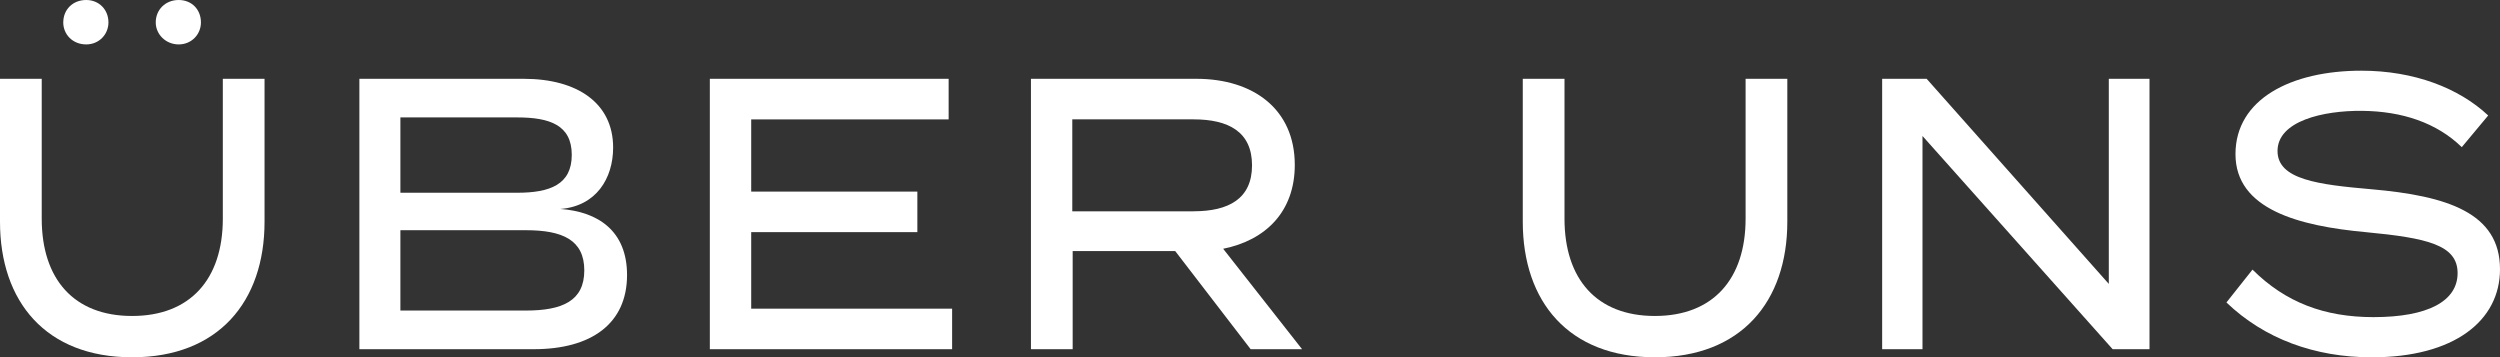 <?xml version="1.0" encoding="UTF-8"?>
<svg id="Ebene_1" xmlns="http://www.w3.org/2000/svg" version="1.1" viewBox="0 0 991.71 141.73">
  <rect x="0" y="0" width="991.71" height="141.73" fill="#333333" stroke="none"/>
  <!-- Generator: Adobe Illustrator 29.4.0, SVG Export Plug-In . SVG Version: 2.1.0 Build 152)  -->
  <defs>
    <style>
      .st0 {
        fill: #fff;
      }
    </style>
  </defs>
  <path class="st0" d="M104.94,31.26v56.69c0,31.72-18.34,53.78-52.54,53.78S0,119.67,0,87.95V31.26h16.55v55.47c0,24.06,12.82,38.61,35.85,38.61s35.99-14.56,35.99-38.61V31.26h16.55ZM25.1,8.89C25.1,3.83,28.82,0,34.2,0,39.3,0,43.02,3.83,43.02,8.89c0,4.75-3.72,8.73-8.83,8.73-5.38,0-9.1-3.98-9.1-8.73ZM61.78,8.89C61.78,3.83,65.64,0,70.88,0s8.83,3.83,8.83,8.89c0,4.75-3.72,8.73-8.83,8.73s-9.1-3.98-9.1-8.73Z"/>
  <path class="st0" d="M248.74,109.1c0,19.3-14.2,29.42-36.96,29.42h-69.22V31.26h65.22c21.24,0,35.44,9.65,35.44,27.27,0,12.26-6.76,23.29-20.96,24.36,15.03,1.07,26.48,8.73,26.48,26.2ZM158.83,76.46h46.33c12.96,0,21.65-3.22,21.65-15.02s-8.69-14.86-21.65-14.86h-46.33v29.88ZM231.78,107.26c0-12.11-8.69-15.94-23.17-15.94h-49.78v31.87h49.78c14.48,0,23.17-3.83,23.17-15.93Z"/>
  <path class="st0" d="M377.69,122.43v16.09h-96.11V31.26h94.73v16.09h-78.32v28.65h65.91v16.09h-65.91v30.34h79.7Z"/>
  <path class="st0" d="M496.11,138.52l-29.92-38.92h-40.68v38.92h-16.55V31.26h65.64c22.48,0,39.02,11.95,39.02,34.17,0,18.54-11.58,29.88-28.41,33.25l31.3,39.84h-20.41ZM473.49,83.81c13.79,0,23.17-4.9,23.17-18.23s-9.38-18.23-23.17-18.23h-48.13v36.47h48.13Z"/>
  <path class="st0" d="M709,31.26v56.69c0,31.72-18.34,53.78-52.54,53.78s-52.4-22.06-52.4-53.78V31.26h16.55v55.47c0,24.06,12.82,38.61,35.85,38.61s35.99-14.56,35.99-38.61V31.26h16.55Z"/>
  <path class="st0" d="M852.67,31.26v107.26h-14.62l-75.43-84.58v84.58h-16V31.26h17.65l72.26,81.36V31.26h16.13Z"/>
  <path class="st0" d="M991.71,106.8c0,20.38-18.07,34.94-50.88,34.94-22.62,0-42.61-7.35-57.64-21.76l10.34-13.03c13.1,13.03,28.54,18.85,47.99,18.85,21.51,0,33.37-6.28,33.37-17.47s-12.13-13.94-36.4-16.24c-26.61-2.45-51.71-9.04-51.71-30.95s22.2-33.1,49.92-33.1c20.96,0,38.75,6.9,50.33,17.77l-10.48,12.56c-9.93-9.65-23.58-14.25-39.58-14.4-15.31-.15-33.51,3.98-33.51,15.93,0,11.34,16.13,13.33,37.23,15.17,30.06,2.61,51.02,9.35,51.02,31.72Z"/>
</svg>
